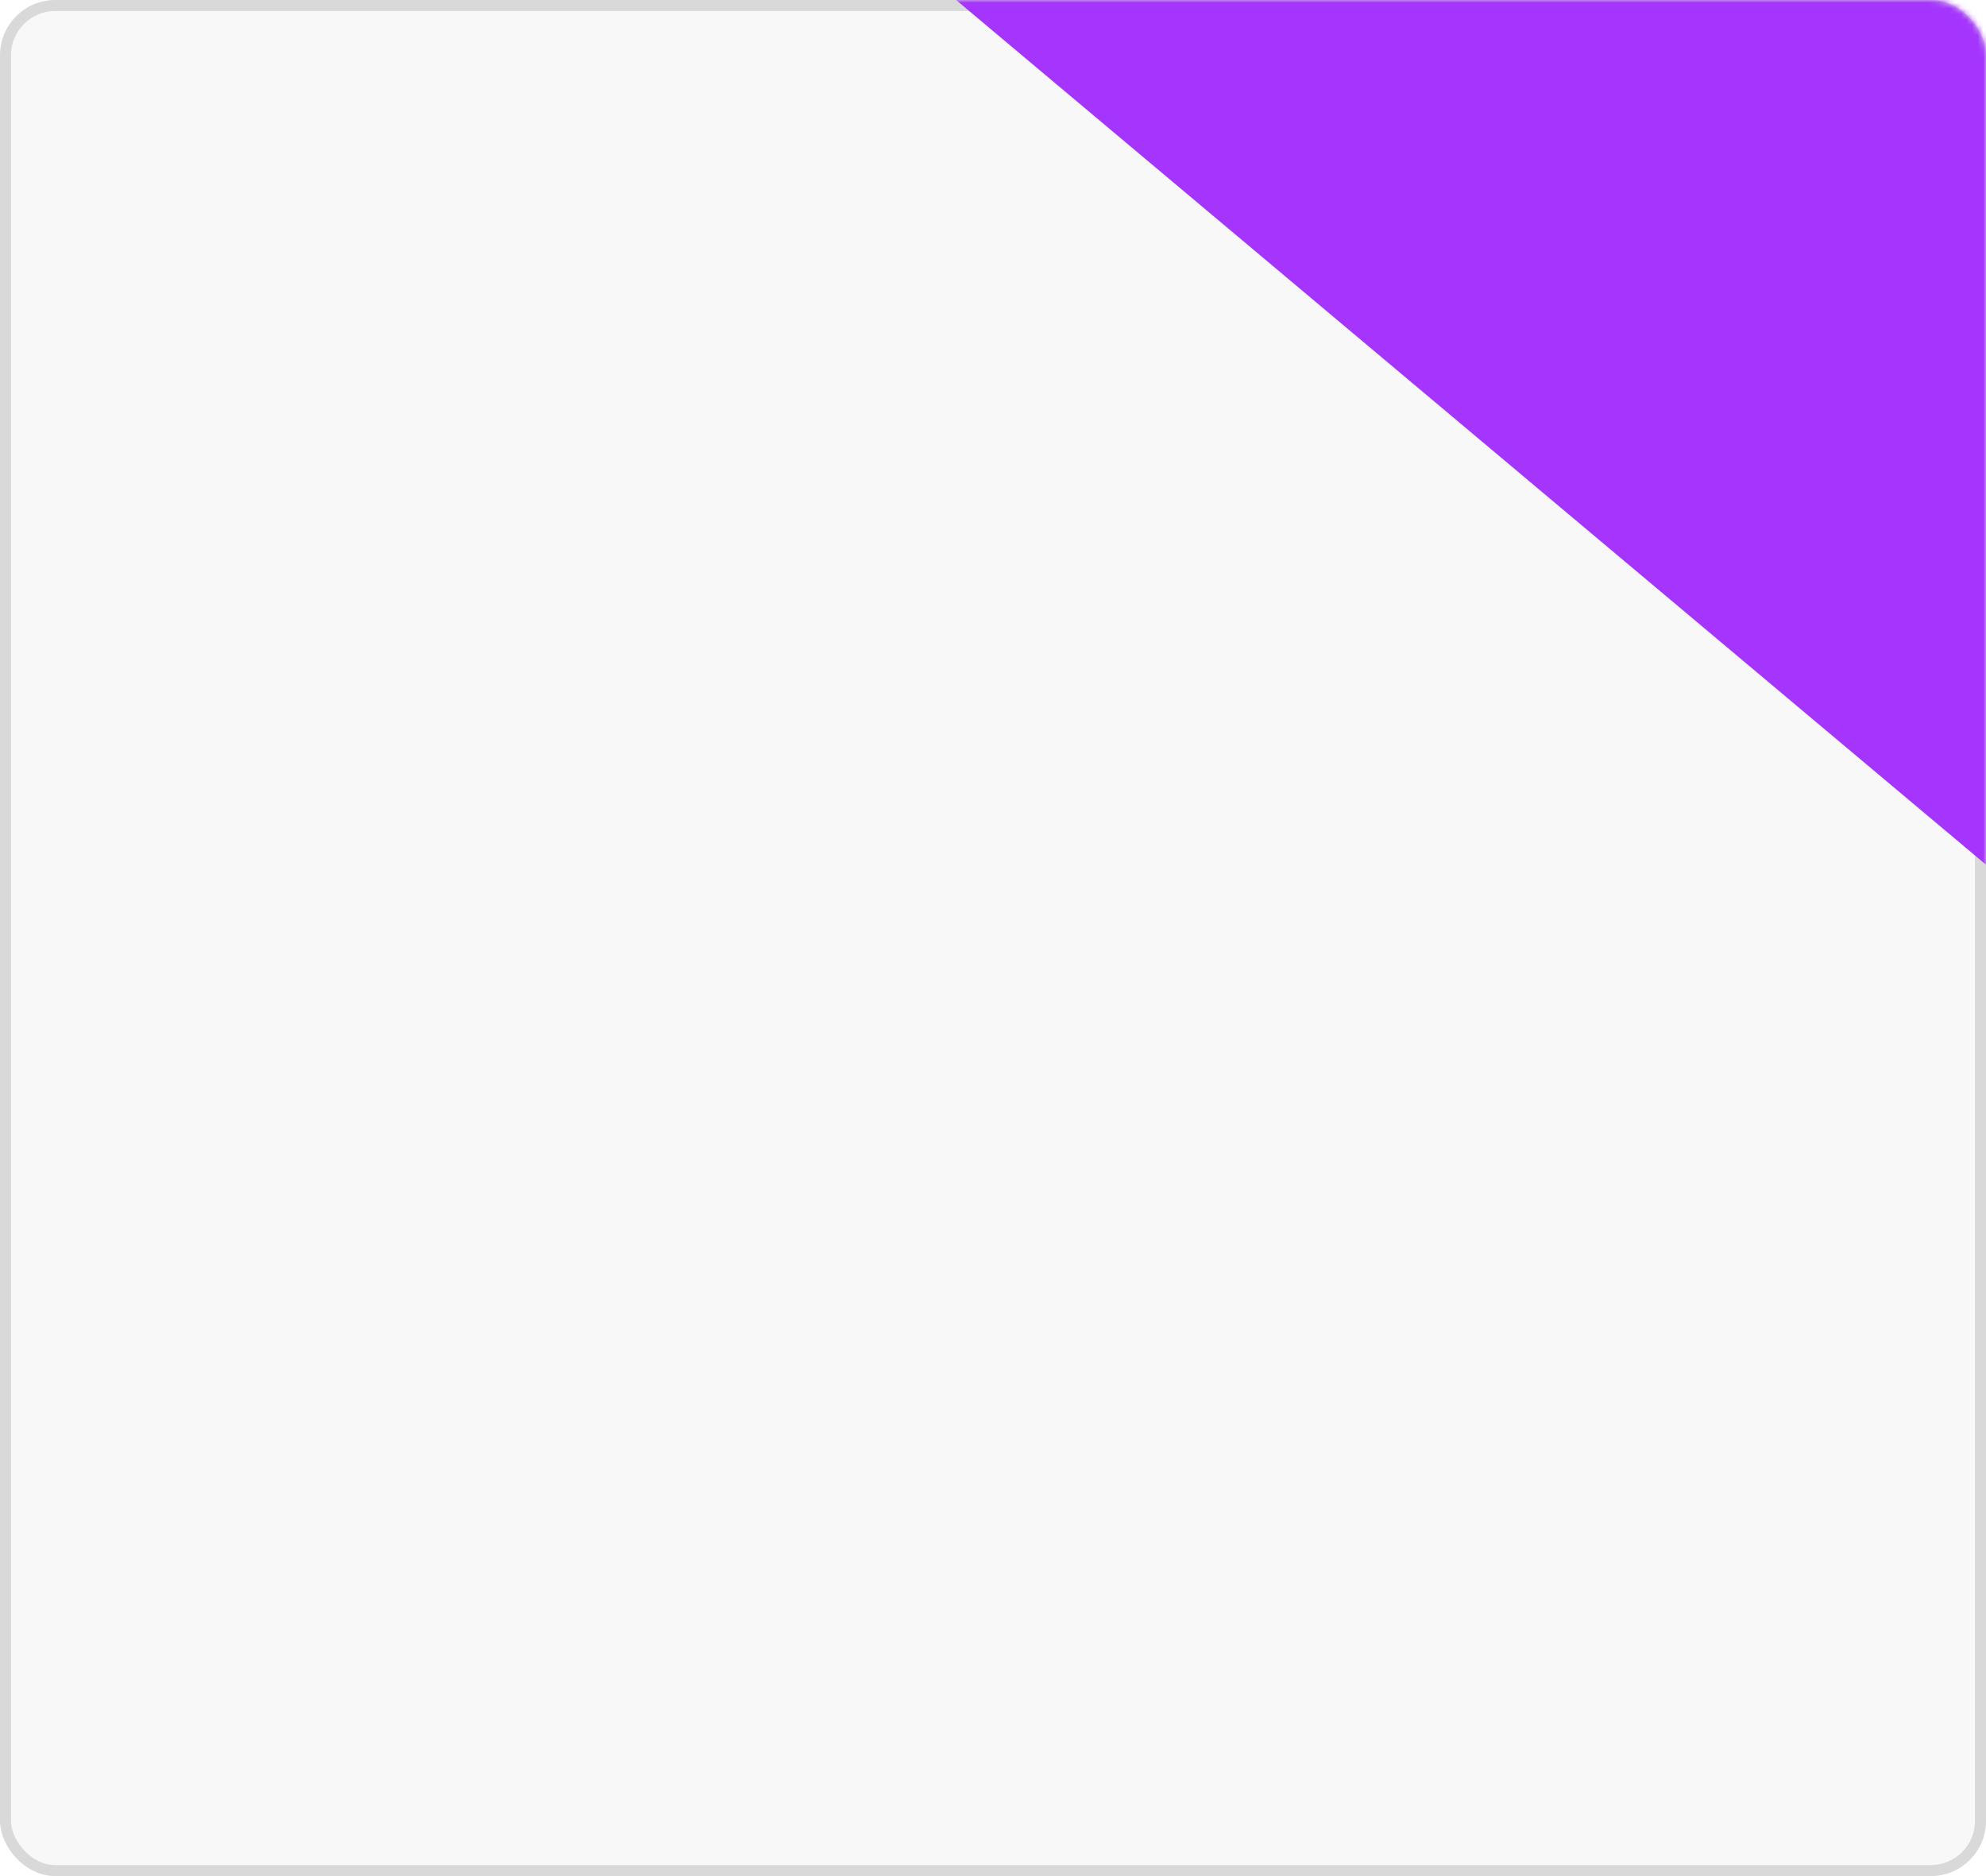 <?xml version="1.0" encoding="UTF-8"?> <svg xmlns="http://www.w3.org/2000/svg" width="360" height="340" viewBox="0 0 360 340" fill="none"> <rect x="1" y="1" width="358" height="338" rx="9" fill="#F8F8F8" stroke="#D9D9D9" stroke-width="2"></rect> <mask id="mask0_33_5" style="mask-type:alpha" maskUnits="userSpaceOnUse" x="0" y="0" width="360" height="341"> <rect x="1" y="1" width="358" height="338" rx="9" fill="#F8F8F8" stroke="#D9D9D9" stroke-width="2"></rect> </mask> <g mask="url(#mask0_33_5)"> <g filter="url(#filter0_ii_33_5)"> <rect width="360" height="124.136" transform="matrix(-0.766 -0.643 -0.643 0.766 495.993 108.781)" fill="#A535FD"></rect> </g> </g> <defs> <filter id="filter0_ii_33_5" x="138.497" y="-124.772" width="359.496" height="330.604" filterUnits="userSpaceOnUse" color-interpolation-filters="sRGB"> <feFlood flood-opacity="0" result="BackgroundImageFix"></feFlood> <feBlend mode="normal" in="SourceGraphic" in2="BackgroundImageFix" result="shape"></feBlend> <feColorMatrix in="SourceAlpha" type="matrix" values="0 0 0 0 0 0 0 0 0 0 0 0 0 0 0 0 0 0 127 0" result="hardAlpha"></feColorMatrix> <feOffset dx="2" dy="2"></feOffset> <feGaussianBlur stdDeviation="12.5"></feGaussianBlur> <feComposite in2="hardAlpha" operator="arithmetic" k2="-1" k3="1"></feComposite> <feColorMatrix type="matrix" values="0 0 0 0 1 0 0 0 0 1 0 0 0 0 1 0 0 0 0.25 0"></feColorMatrix> <feBlend mode="normal" in2="shape" result="effect1_innerShadow_33_5"></feBlend> <feColorMatrix in="SourceAlpha" type="matrix" values="0 0 0 0 0 0 0 0 0 0 0 0 0 0 0 0 0 0 127 0" result="hardAlpha"></feColorMatrix> <feOffset dx="-2" dy="-2"></feOffset> <feGaussianBlur stdDeviation="12.5"></feGaussianBlur> <feComposite in2="hardAlpha" operator="arithmetic" k2="-1" k3="1"></feComposite> <feColorMatrix type="matrix" values="0 0 0 0 1 0 0 0 0 1 0 0 0 0 1 0 0 0 0.25 0"></feColorMatrix> <feBlend mode="normal" in2="effect1_innerShadow_33_5" result="effect2_innerShadow_33_5"></feBlend> </filter> </defs> </svg> 